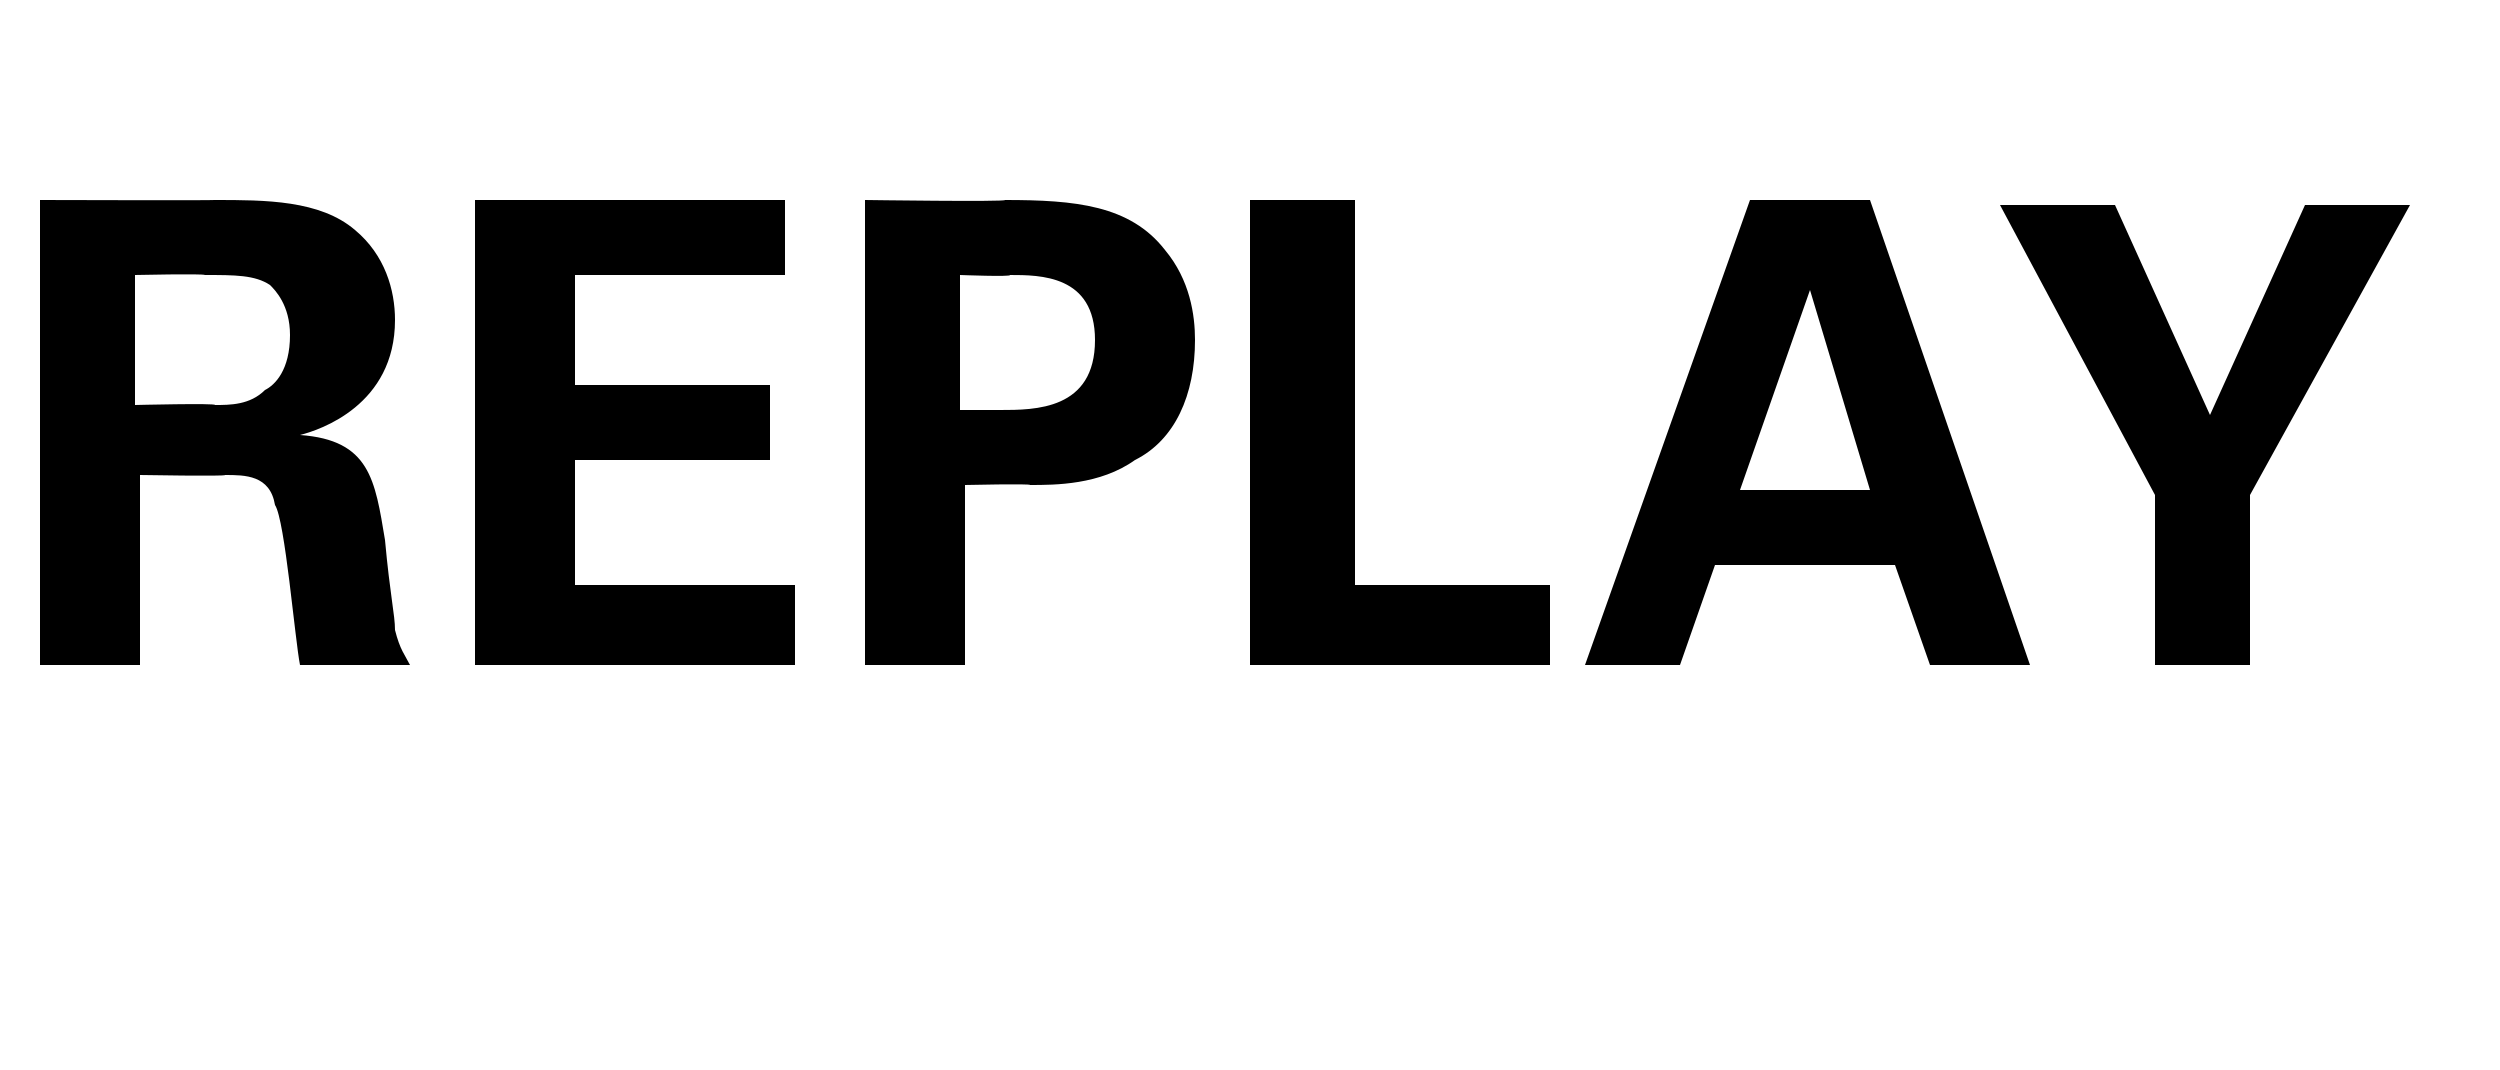 <?xml version="1.0" standalone="no"?><!DOCTYPE svg PUBLIC "-//W3C//DTD SVG 1.1//EN" "http://www.w3.org/Graphics/SVG/1.1/DTD/svg11.dtd"><svg xmlns="http://www.w3.org/2000/svg" version="1.1" width="50px" height="21.4px" viewBox="0 -4 50 21.4" style="top:-4px"><desc>Replay</desc><defs/><g id="Polygon132295"><path d="m.8 0c0 0 3.51.01 3.5 0c1 0 2.1 0 2.8.6c.6.5.8 1.2.8 1.8c0 1.7-1.5 2.2-1.9 2.3c1.4.1 1.5.9 1.7 2.1c.1 1.1.2 1.5.2 1.8c.1.4.2.5.3.7c0 0-2.2 0-2.2 0c-.1-.5-.3-2.9-.5-3.2c-.1-.6-.6-.6-1-.6c.03.03-1.7 0-1.7 0l0 3.8l-2 0l0-9.3zm1.9 4.1c0 0 1.63-.04 1.6 0c.3 0 .7 0 1-.3c.2-.1.5-.4.5-1.1c0-.6-.3-.9-.4-1c-.3-.2-.7-.2-1.3-.2c-.04-.03-1.4 0-1.4 0l0 2.6zm6.8-4.1l6.2 0l0 1.5l-4.2 0l0 2.2l3.9 0l0 1.5l-3.9 0l0 2.5l4.4 0l0 1.6l-6.4 0l0-9.3zm7.8 0c0 0 2.82.04 2.8 0c1.4 0 2.5.1 3.2 1c.5.6.6 1.3.6 1.8c0 1.1-.4 2-1.2 2.4c-.7.5-1.6.5-2.1.5c.02-.03-1.3 0-1.3 0l0 3.6l-2 0l0-9.3zm1.9 4.2c0 0 .82 0 .8 0c.7 0 1.9 0 1.9-1.4c0-1.3-1.1-1.3-1.7-1.3c.03.04-1 0-1 0l0 2.7zm5.8-4.2l2.1 0l0 7.7l3.9 0l0 1.6l-6 0l0-9.3zm12.4 0l3.2 9.3l-2 0l-.7-2l-3.6 0l-.7 2l-1.9 0l3.3-9.3l2.4 0zm0 5.8l-1.2-4l-1.4 4l2.6 0zm4.9-5.7l1.9 4.2l1.9-4.2l2.1 0l-3.2 5.8l0 3.4l-1.9 0l0-3.4l-3.1-5.8l2.3 0z" stroke="none" fill="#000"/></g></svg>